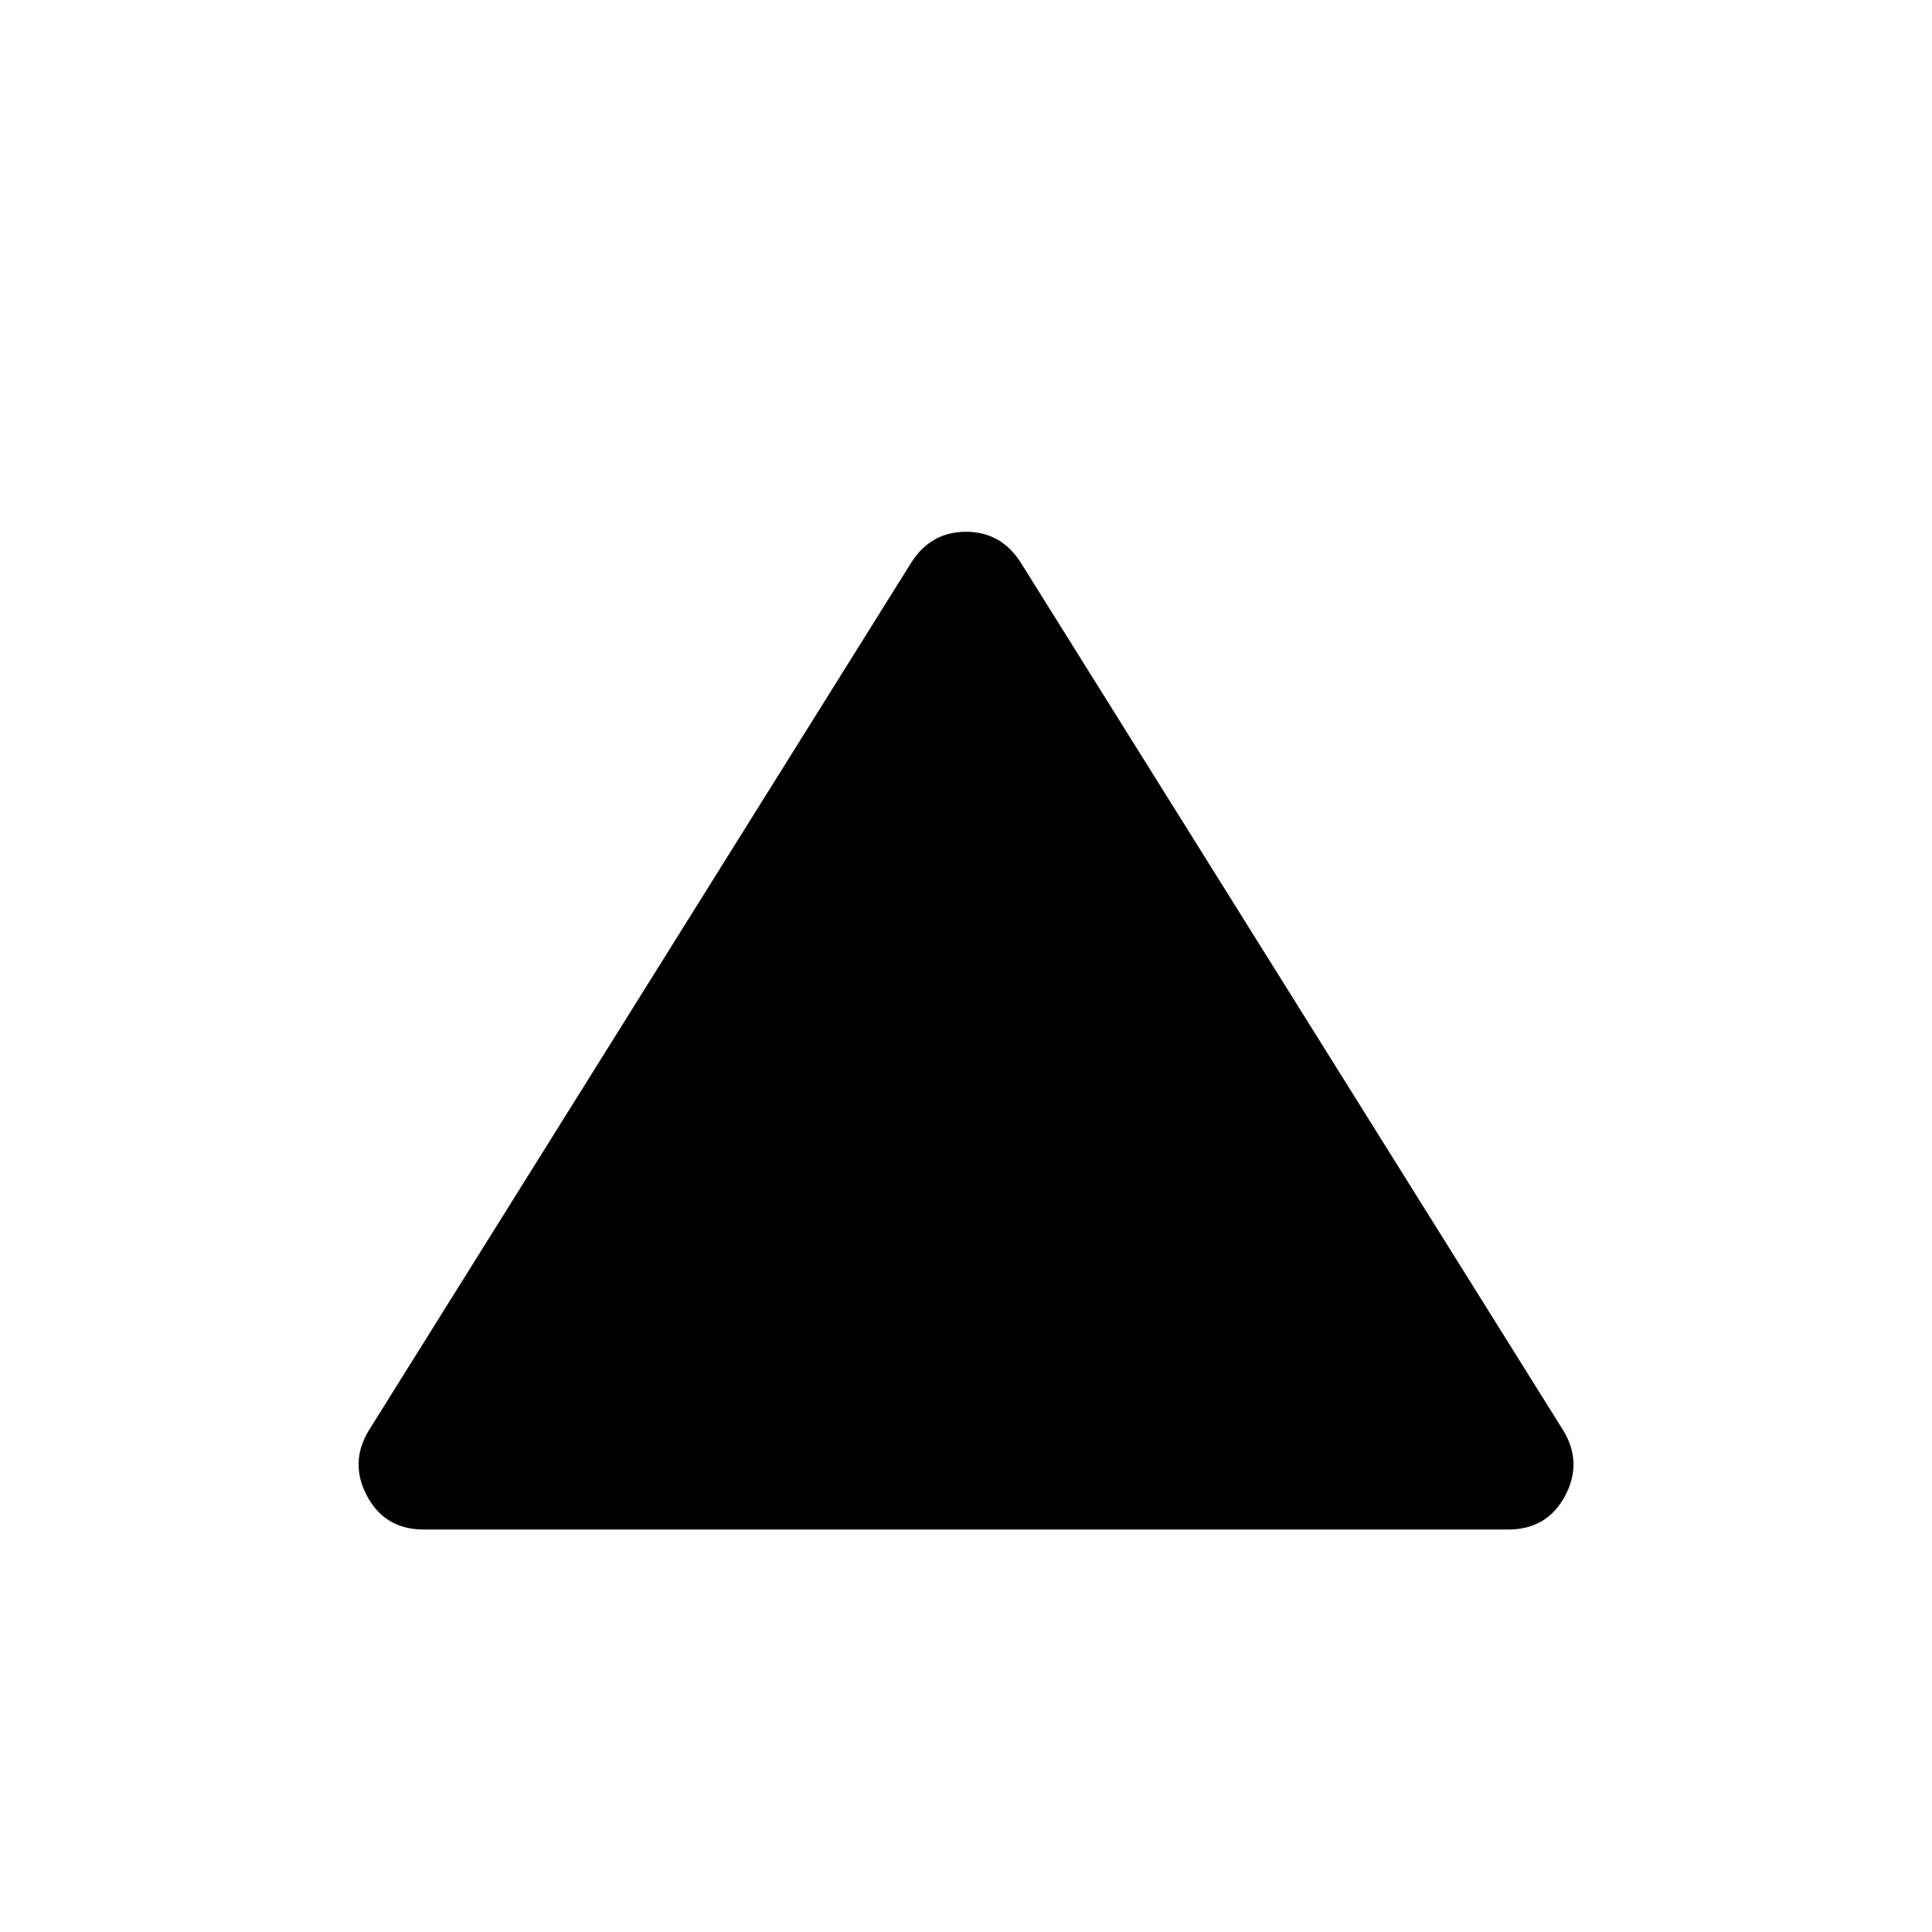 <svg xmlns="http://www.w3.org/2000/svg" width="1em" height="1em" viewBox="0 0 24 24"><path fill="currentColor" d="M5.262 19q-.48 0-.702-.416q-.223-.417.025-.82l6.738-10.78q.243-.378.677-.378t.677.378l6.739 10.78q.248.403.025.82q-.224.416-.703.416z"/></svg>